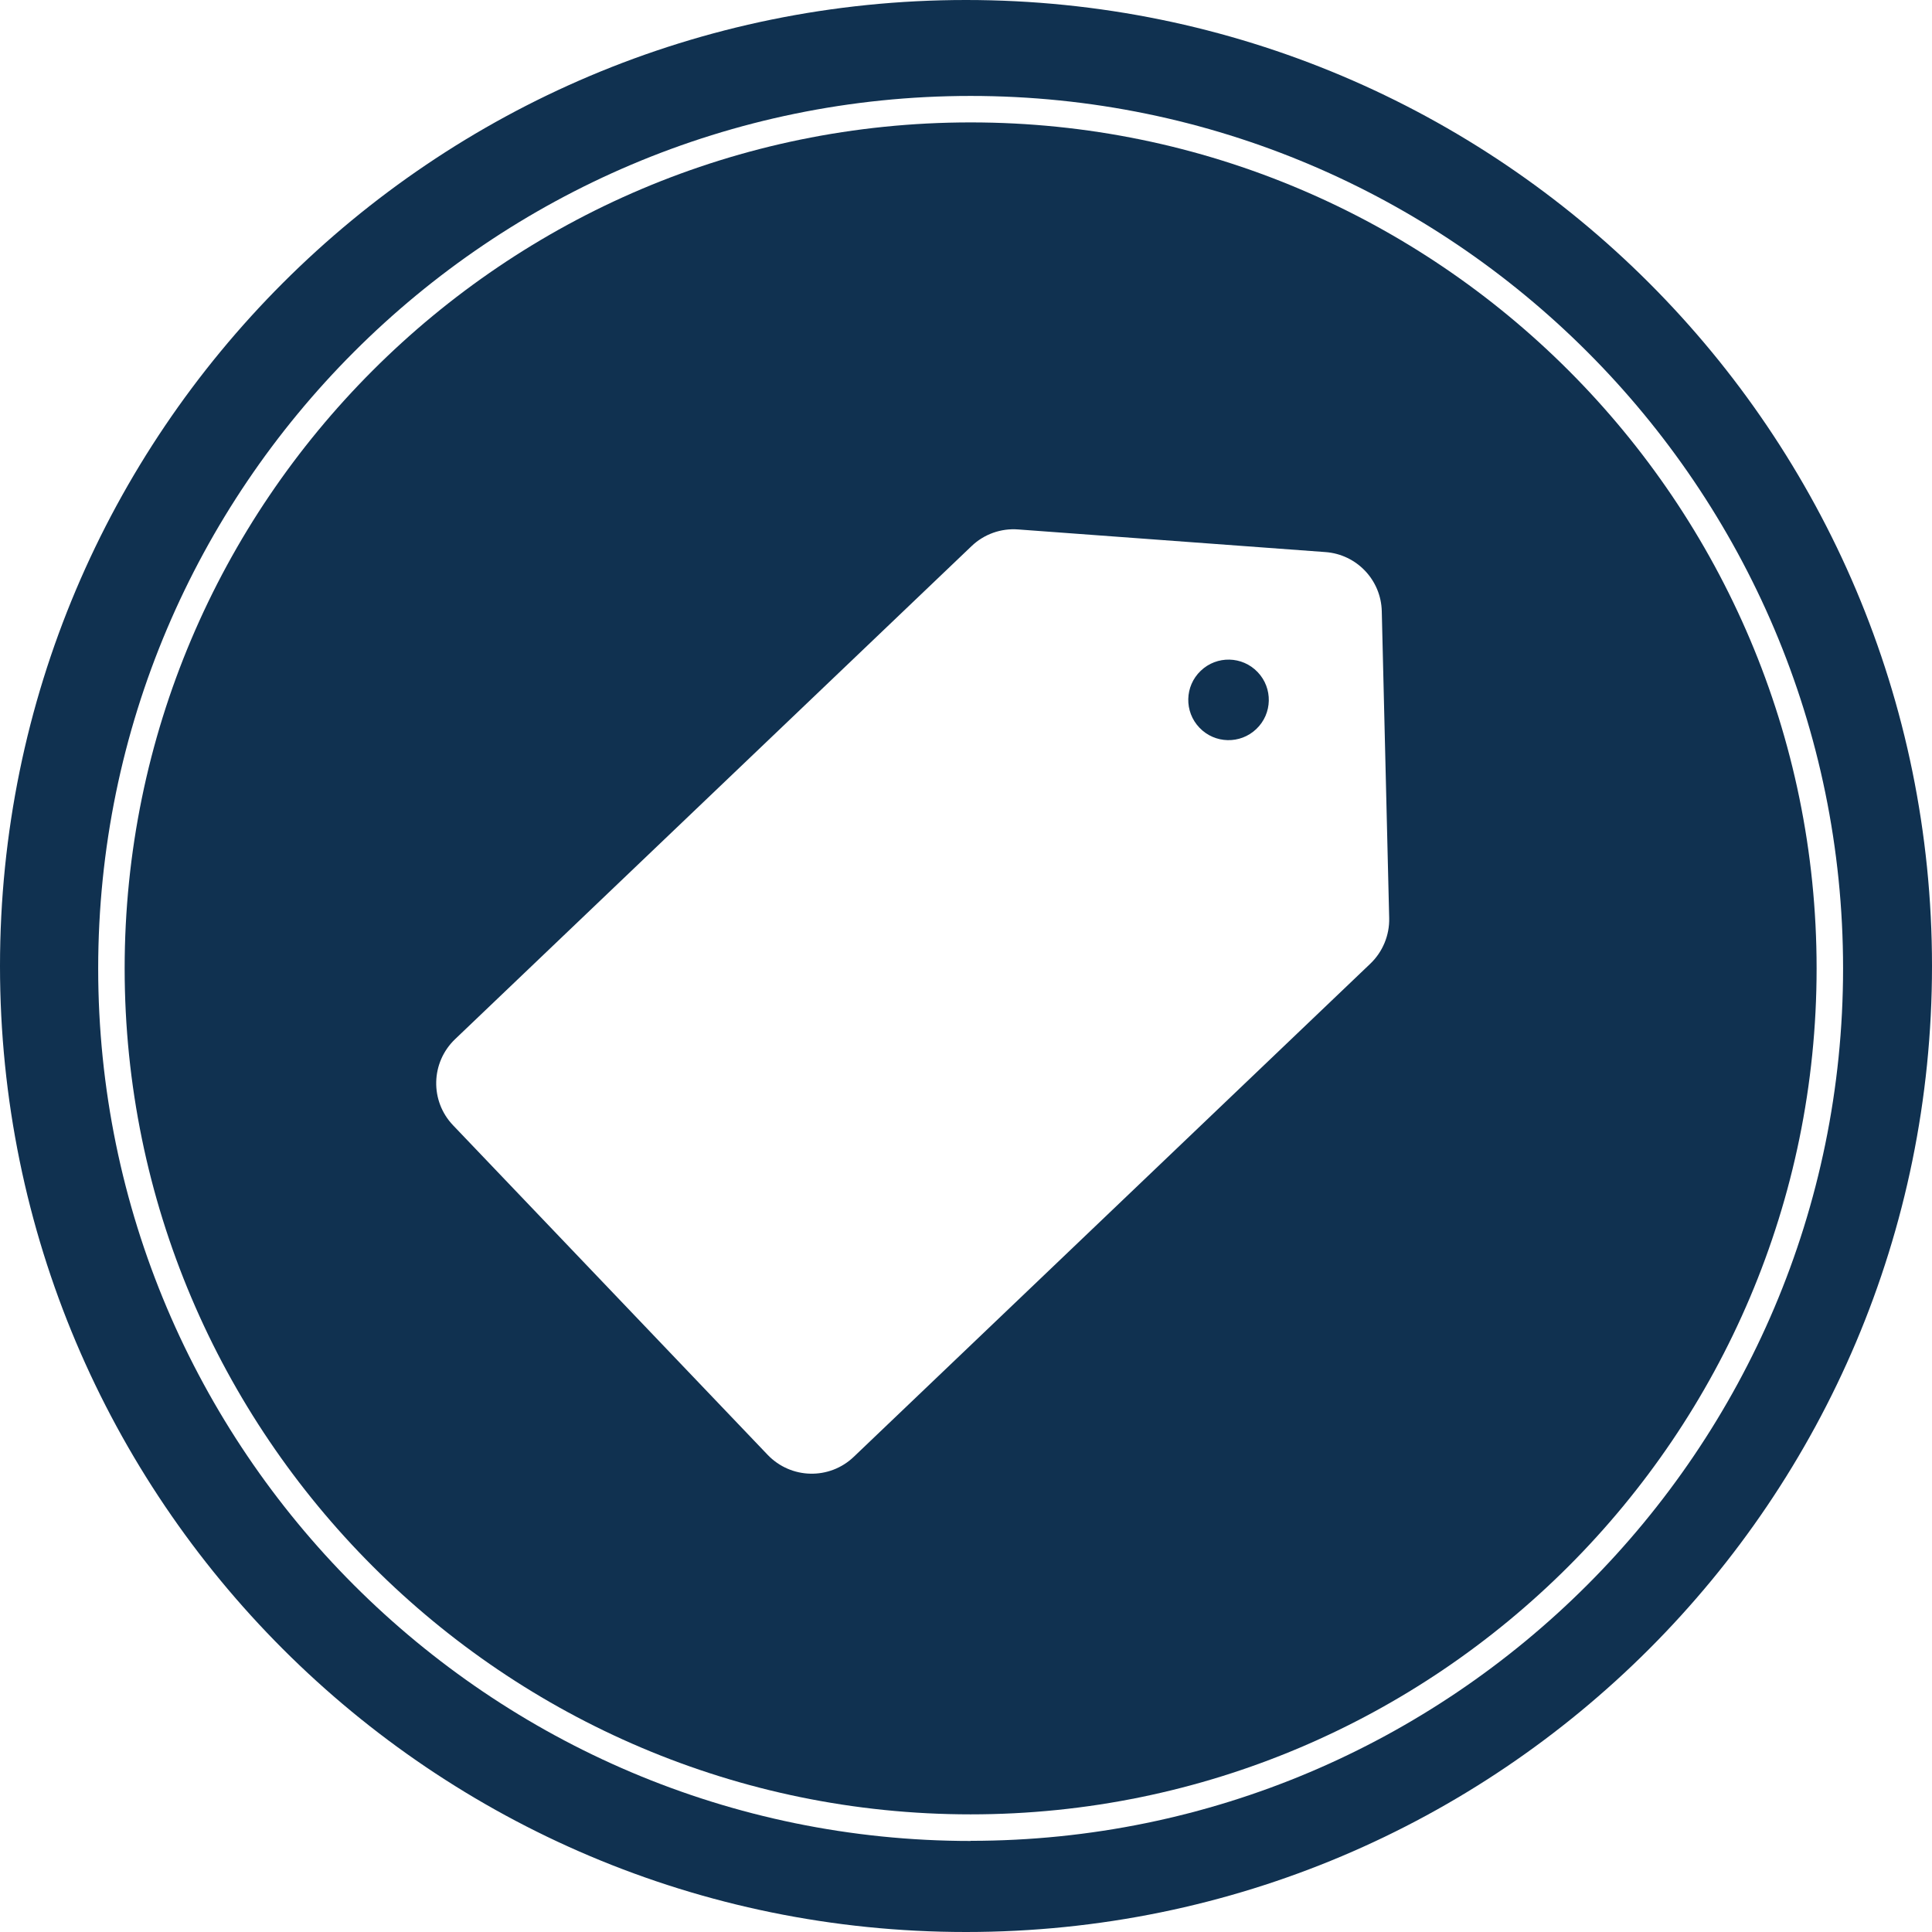 <?xml version="1.0" encoding="UTF-8"?><svg id="Layer_1" xmlns="http://www.w3.org/2000/svg" viewBox="0 0 146 146"><defs><style>.cls-1{fill:#103150;}</style></defs><path class="cls-1" d="m73.35,9.25c-35.25,0-63.93,28.68-63.93,63.93s28.68,63.93,63.93,63.93,63.93-28.68,63.93-63.93S108.61,9.25,73.35,9.25Zm30.21,63.57l-39.04,37.27c-1.84,1.76-4.75,1.69-6.51-.15l-23.77-24.9c-1.76-1.84-1.69-4.75.15-6.51l39.03-37.26c.94-.9,2.22-1.36,3.52-1.26l23.22,1.71c2.36.17,4.21,2.11,4.26,4.48l.56,23.18c.03,1.3-.49,2.55-1.42,3.44Z"/><path class="cls-1" d="m73,0C32.68,0,0,32.68,0,73s32.68,73,73,73,73-32.68,73-73S113.32,0,73,0Zm.35,139.12c-36.36,0-65.93-29.58-65.93-65.93S37,7.25,73.35,7.25s65.93,29.58,65.93,65.93-29.58,65.93-65.93,65.93Z"/><path class="cls-1" d="m90.74,50.69c-1.22,1.16-1.26,3.09-.1,4.3,1.16,1.22,3.09,1.26,4.3.1,1.22-1.16,1.26-3.09.1-4.3-1.16-1.22-3.09-1.26-4.3-.1Z"/></svg>